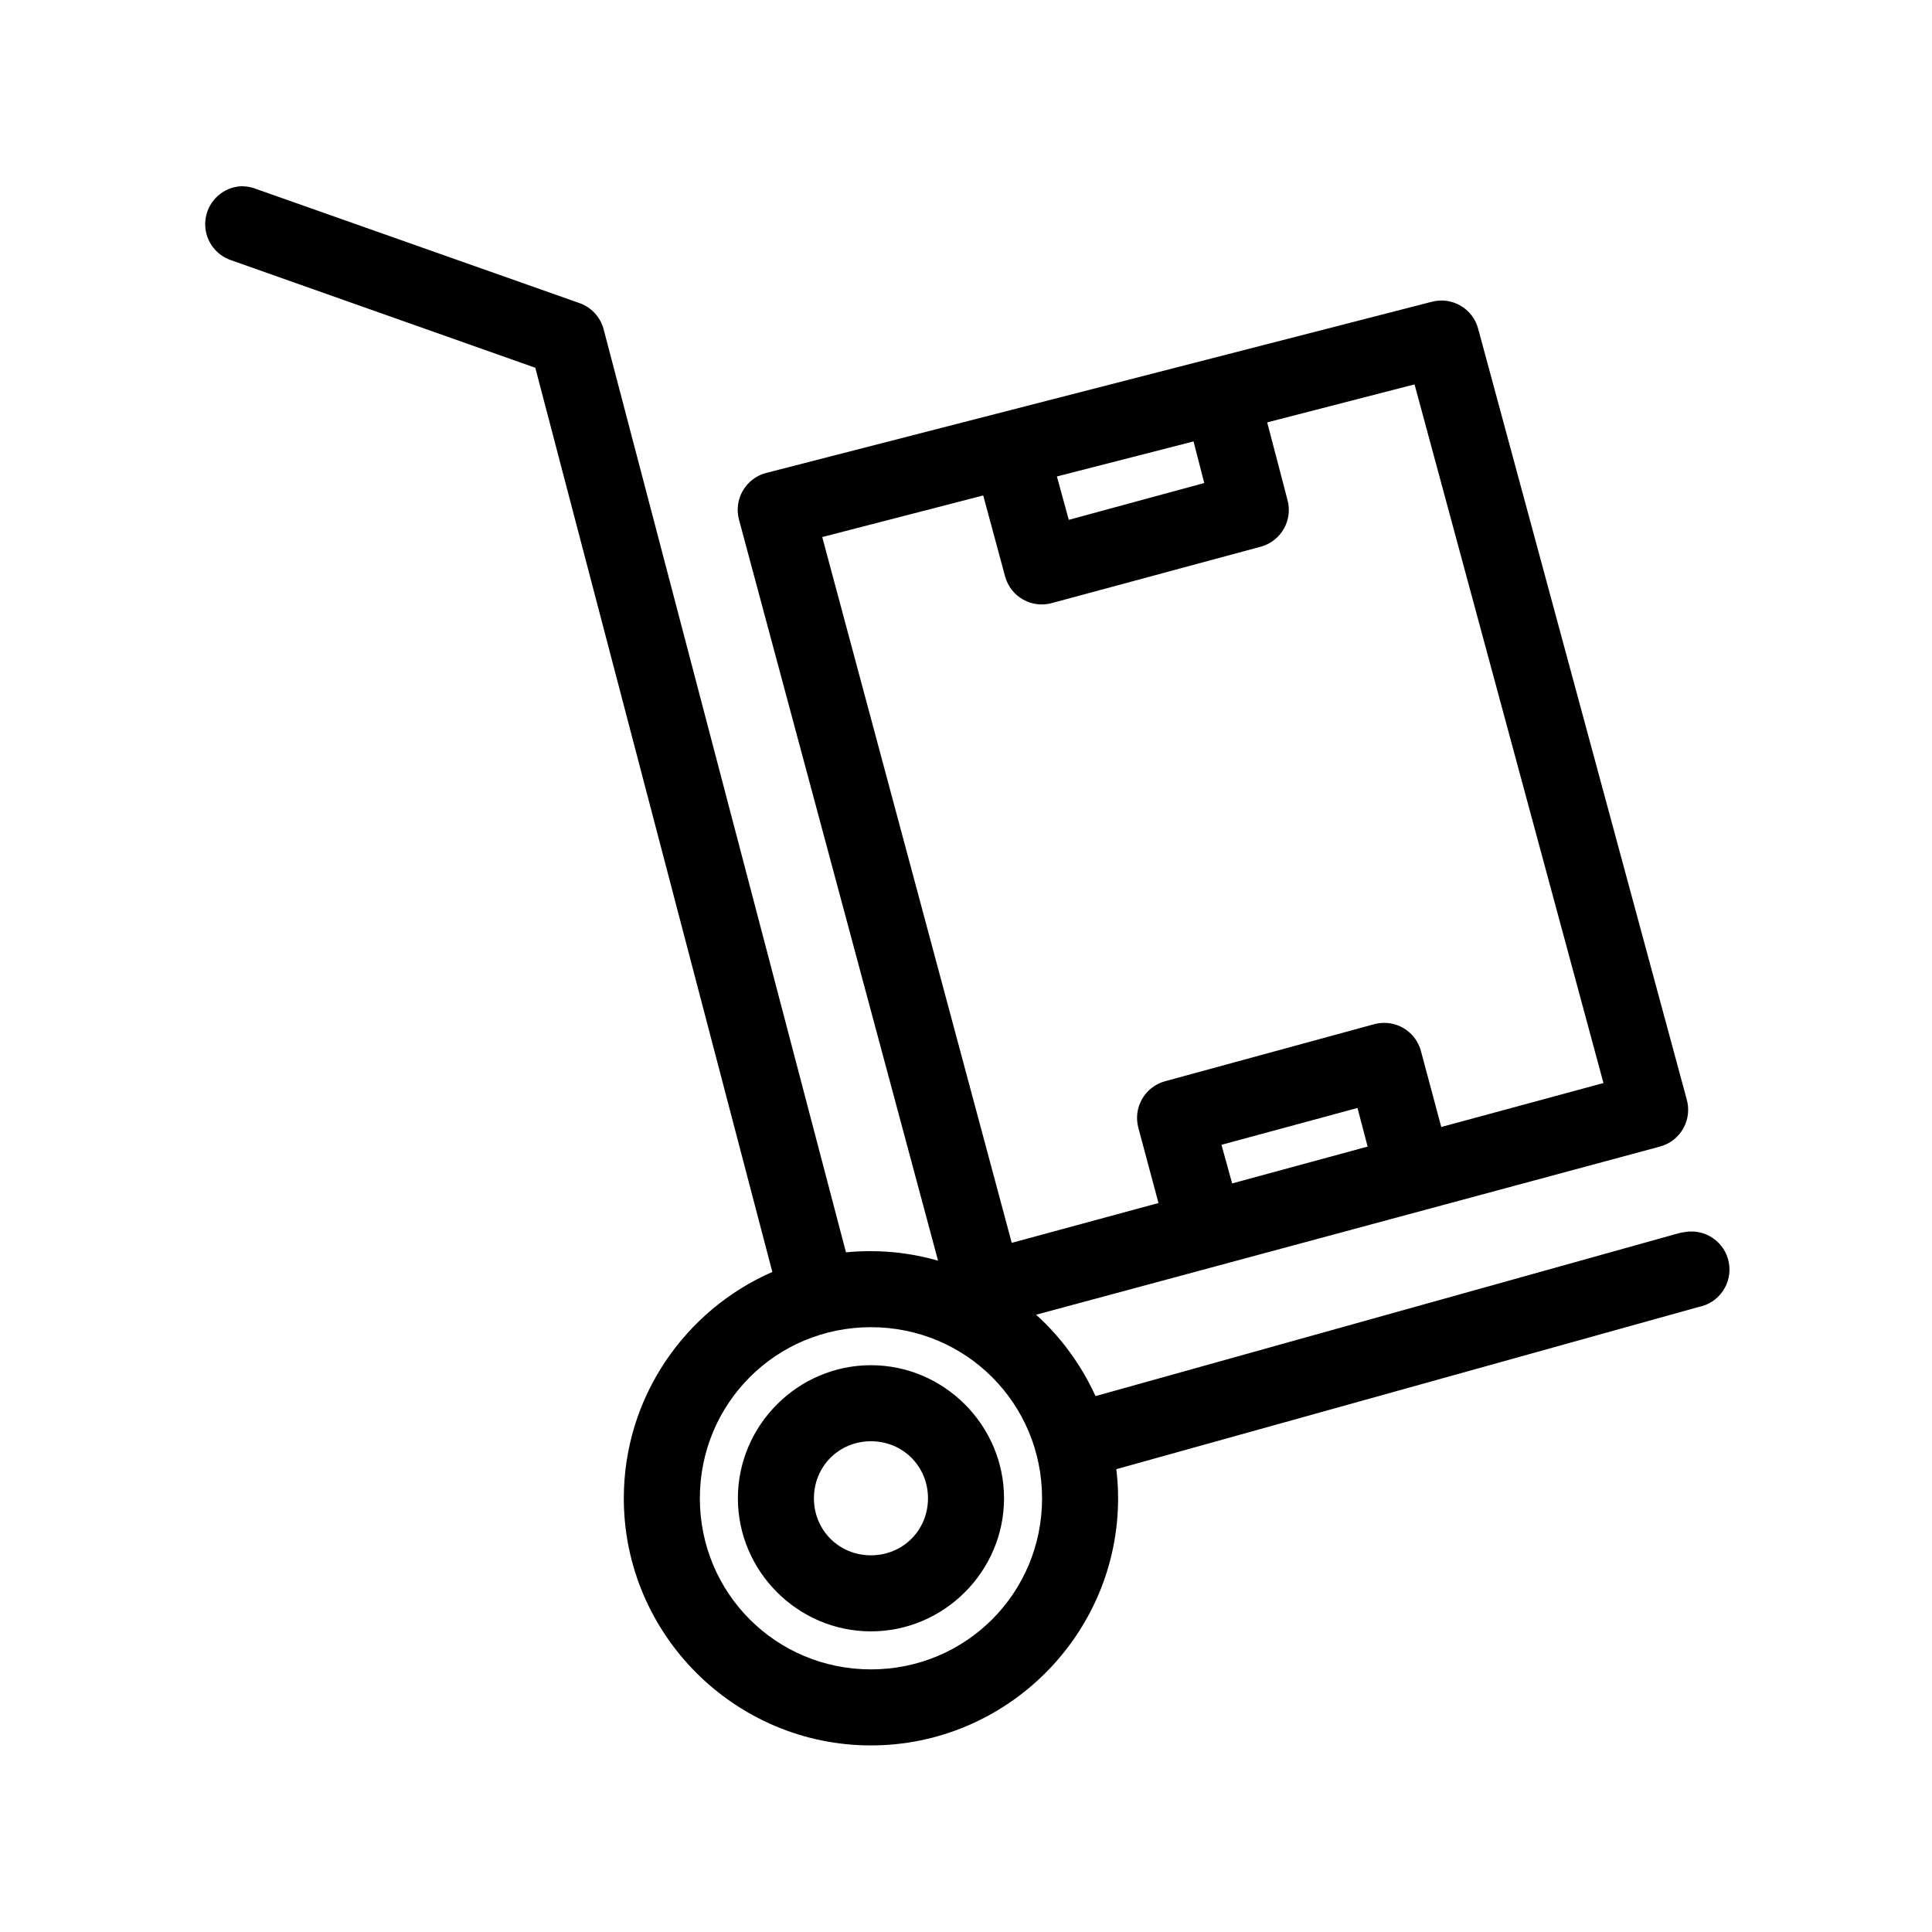 <?xml version="1.0" encoding="UTF-8"?>
<!-- The Best Svg Icon site in the world: iconSvg.co, Visit us! https://iconsvg.co -->
<svg fill="#000000" width="800px" height="800px" version="1.1" viewBox="144 144 512 512" xmlns="http://www.w3.org/2000/svg">
 <path d="m206.98 193.44c-4.609 0.68-8.152 4.434-8.562 9.078-0.414 4.641 2.41 8.961 6.832 10.445l80.609 28.496 62.816 239.62c-23.141 10.121-39.359 33.195-39.359 59.984 0 36.051 29.441 65.492 65.496 65.492 36.051 0 65.496-29.441 65.496-65.492 0-2.629-0.168-5.168-0.473-7.715l154.29-42.98c2.633-0.504 4.957-2.027 6.461-4.242 1.508-2.215 2.07-4.938 1.57-7.566-0.5-2.633-2.027-4.957-4.242-6.461-2.215-1.508-4.934-2.07-7.566-1.57-0.531 0.062-1.059 0.168-1.574 0.316l-154.45 43.137c-3.762-8.227-9.102-15.578-15.742-21.566l165.31-44.559c2.625-0.695 4.859-2.426 6.191-4.797 1.336-2.371 1.656-5.184 0.891-7.797l-55.262-204.2c-1.461-5.34-6.938-8.5-12.277-7.086l-176.34 45.344c-2.617 0.664-4.863 2.356-6.223 4.695-1.363 2.34-1.73 5.129-1.02 7.742l52.742 196.33c-5.676-1.617-11.609-2.519-17.789-2.519-2.254 0-4.418 0.09-6.613 0.316l-64.234-244.66c-0.867-3.238-3.285-5.836-6.457-6.926l-85.648-30.23c-1.547-0.609-3.227-0.828-4.879-0.629zm311.89 52.426 50.066 185.15-42.984 11.648-5.352-19.992c-1.219-4.812-5.762-8.02-10.707-7.559-0.586 0.055-1.164 0.16-1.73 0.312l-55.418 15.117c-5.328 1.457-8.488 6.938-7.086 12.281l5.352 19.992-38.887 10.551-50.223-187.04 42.664-11.023 5.828 21.57c1.527 5.356 7.094 8.453 12.438 6.926l55.418-14.957c5.332-1.523 8.434-7.086 6.926-12.438l-5.352-20.465zm-58.57 15.117 2.836 11.02-35.898 9.762-3.148-11.496zm43.453 176.64 2.68 10.234-35.898 9.762-2.832-10.234zm-128.94 58.098c25.16 0 45.344 20.18 45.344 45.344 0 25.16-20.184 45.34-45.344 45.34s-45.344-20.18-45.344-45.34c0-25.164 20.184-45.344 45.344-45.344zm0 10.074c-19.359 0-35.266 15.91-35.266 35.27 0 19.355 15.906 35.266 35.266 35.266 19.355 0 35.266-15.91 35.266-35.266 0-19.359-15.91-35.27-35.266-35.27zm0 20.152c8.465 0 15.113 6.648 15.113 15.117 0 8.465-6.648 15.113-15.113 15.113-8.469 0-15.113-6.648-15.113-15.113 0-8.469 6.644-15.117 15.113-15.117z"/>
</svg>